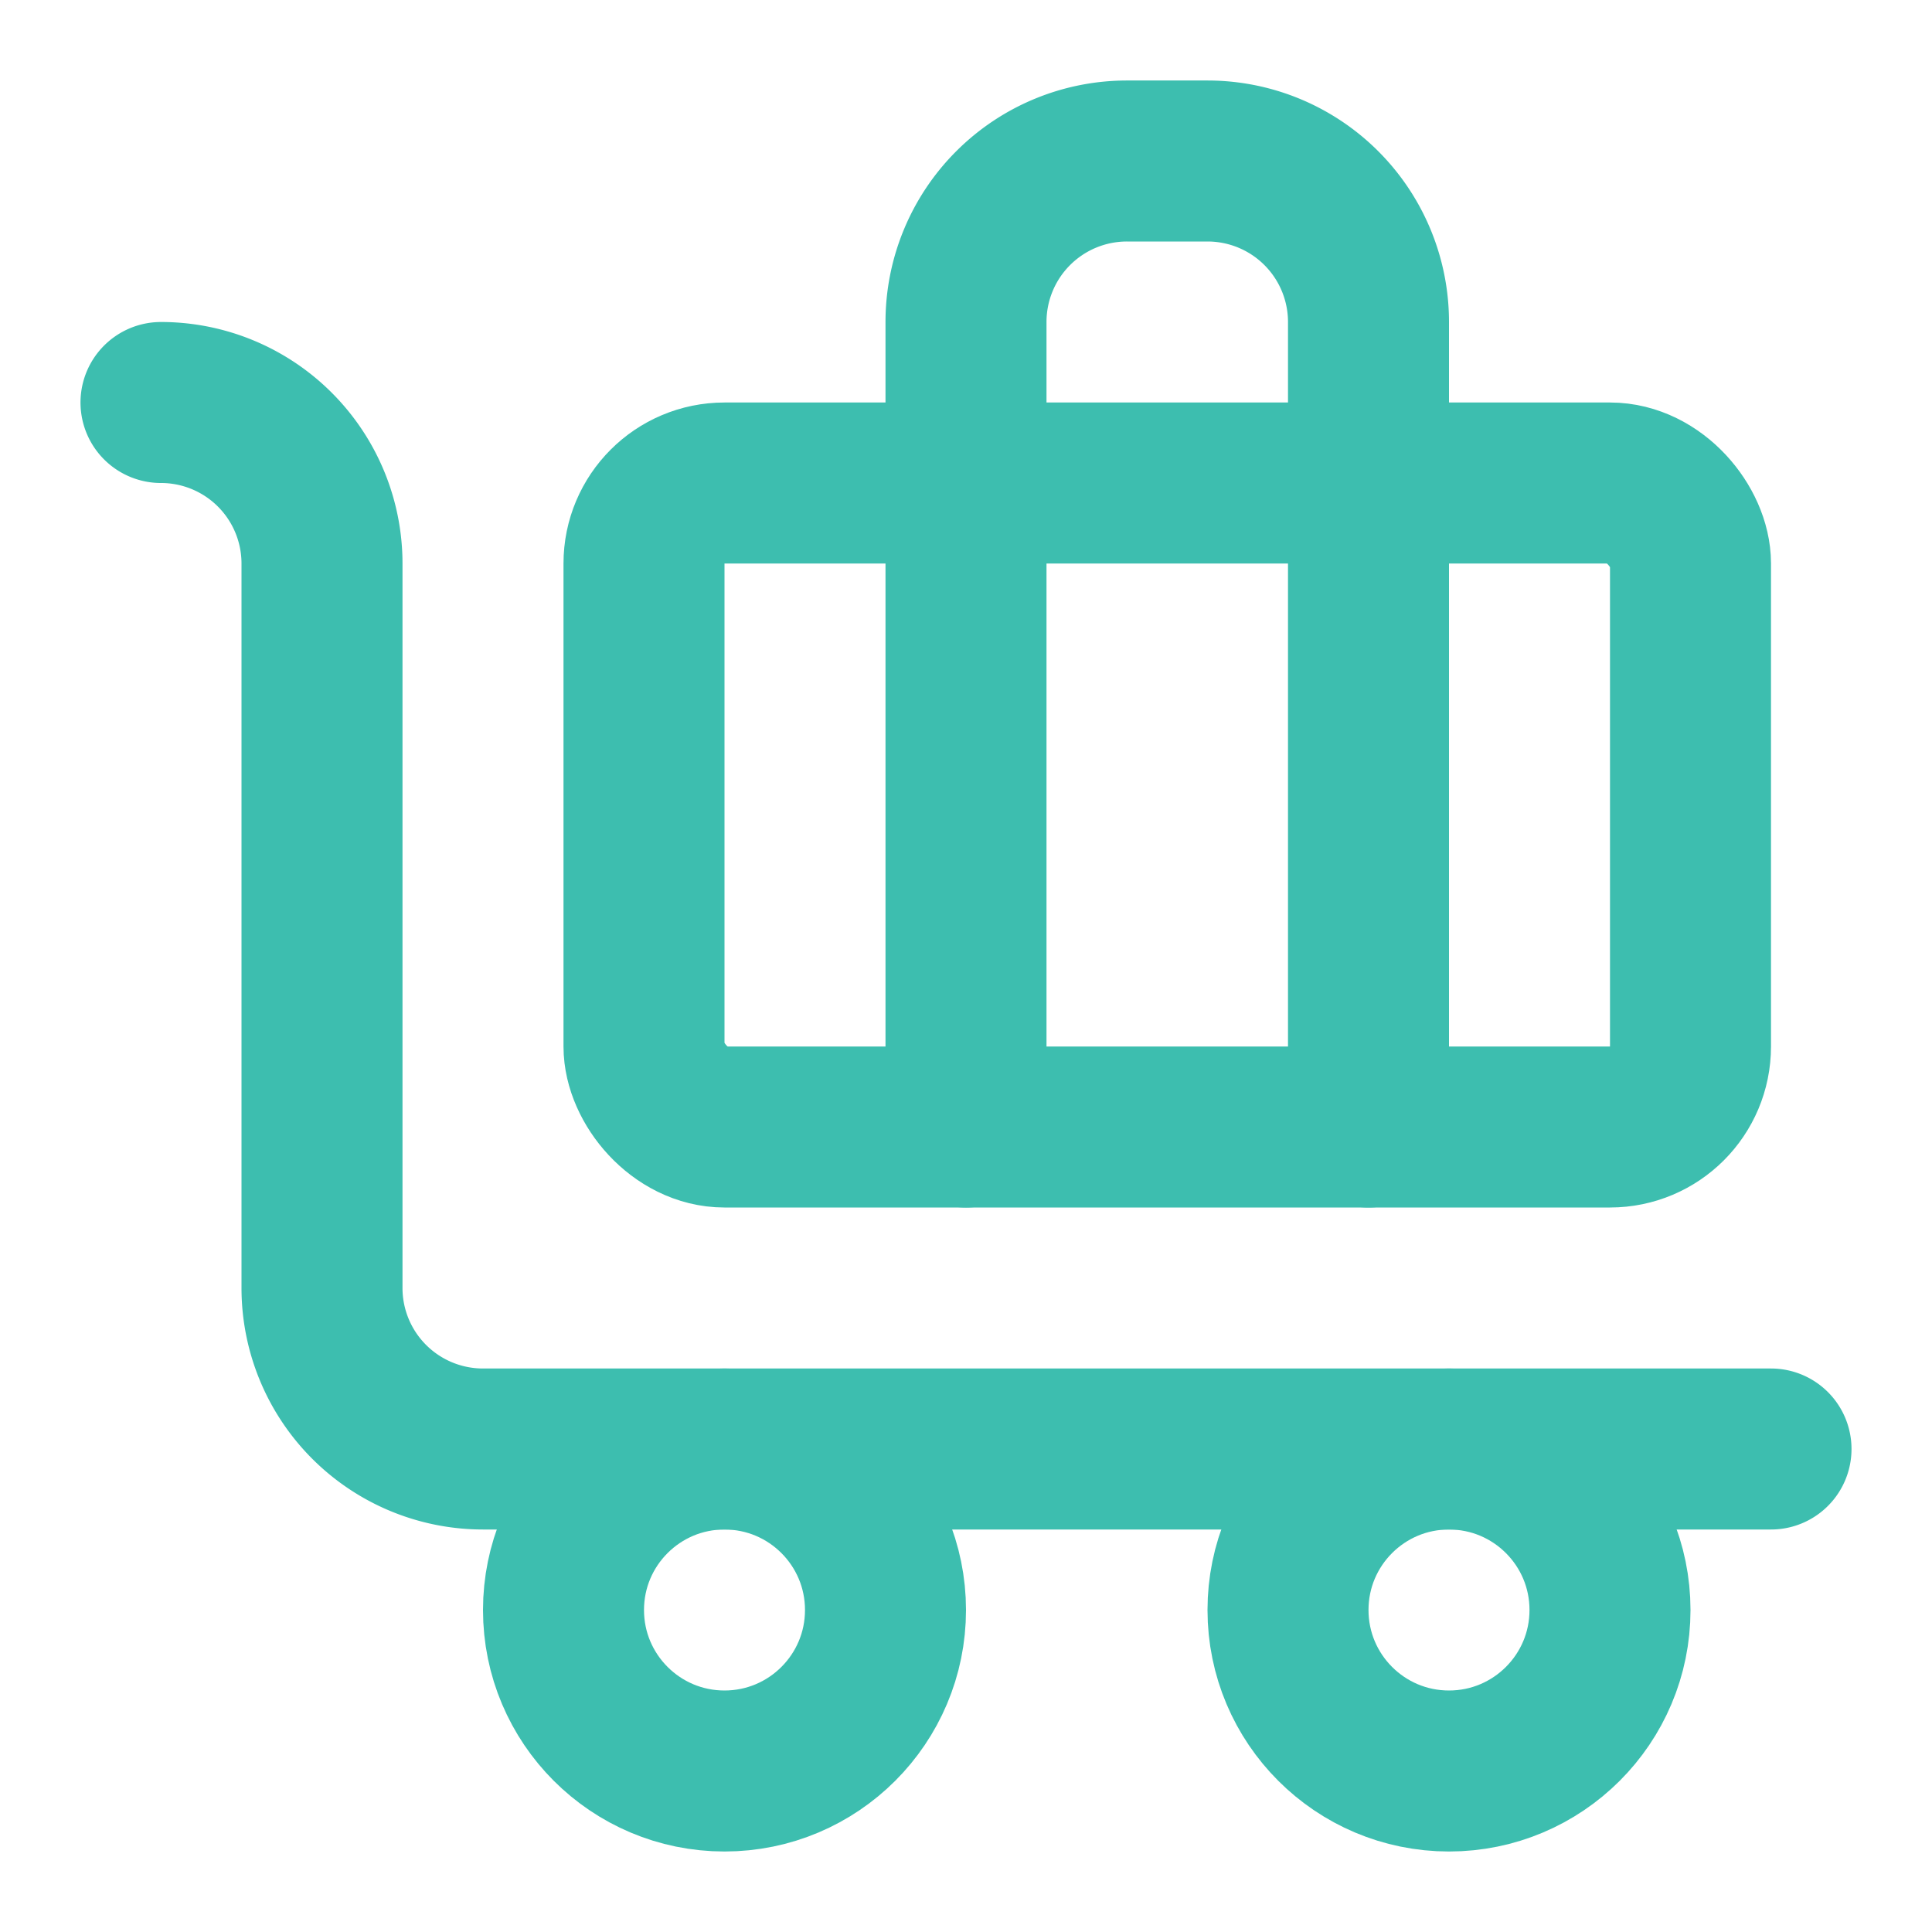 <svg xmlns="http://www.w3.org/2000/svg" version="1.1" xmlns:xlink="http://www.w3.org/1999/xlink" width="24" height="24"><svg xmlns="http://www.w3.org/2000/svg" width="24" height="24" viewBox="0 0 24 24" fill="none" stroke="#3dbeaf" stroke-width="2" stroke-linecap="round" stroke-linejoin="round" class="lucide lucide-baggage-claim-icon lucide-baggage-claim"><path d="M22 18H6a2 2 0 0 1-2-2V7a2 2 0 0 0-2-2"></path><path d="M17 14V4a2 2 0 0 0-2-2h-1a2 2 0 0 0-2 2v10"></path><rect width="13" height="8" x="8" y="6" rx="1"></rect><circle cx="18" cy="20" r="2"></circle><circle cx="9" cy="20" r="2"></circle></svg><style>@media (prefers-color-scheme: light) { :root { filter: none; } }
@media (prefers-color-scheme: dark) { :root { filter: none; } }
</style></svg>
